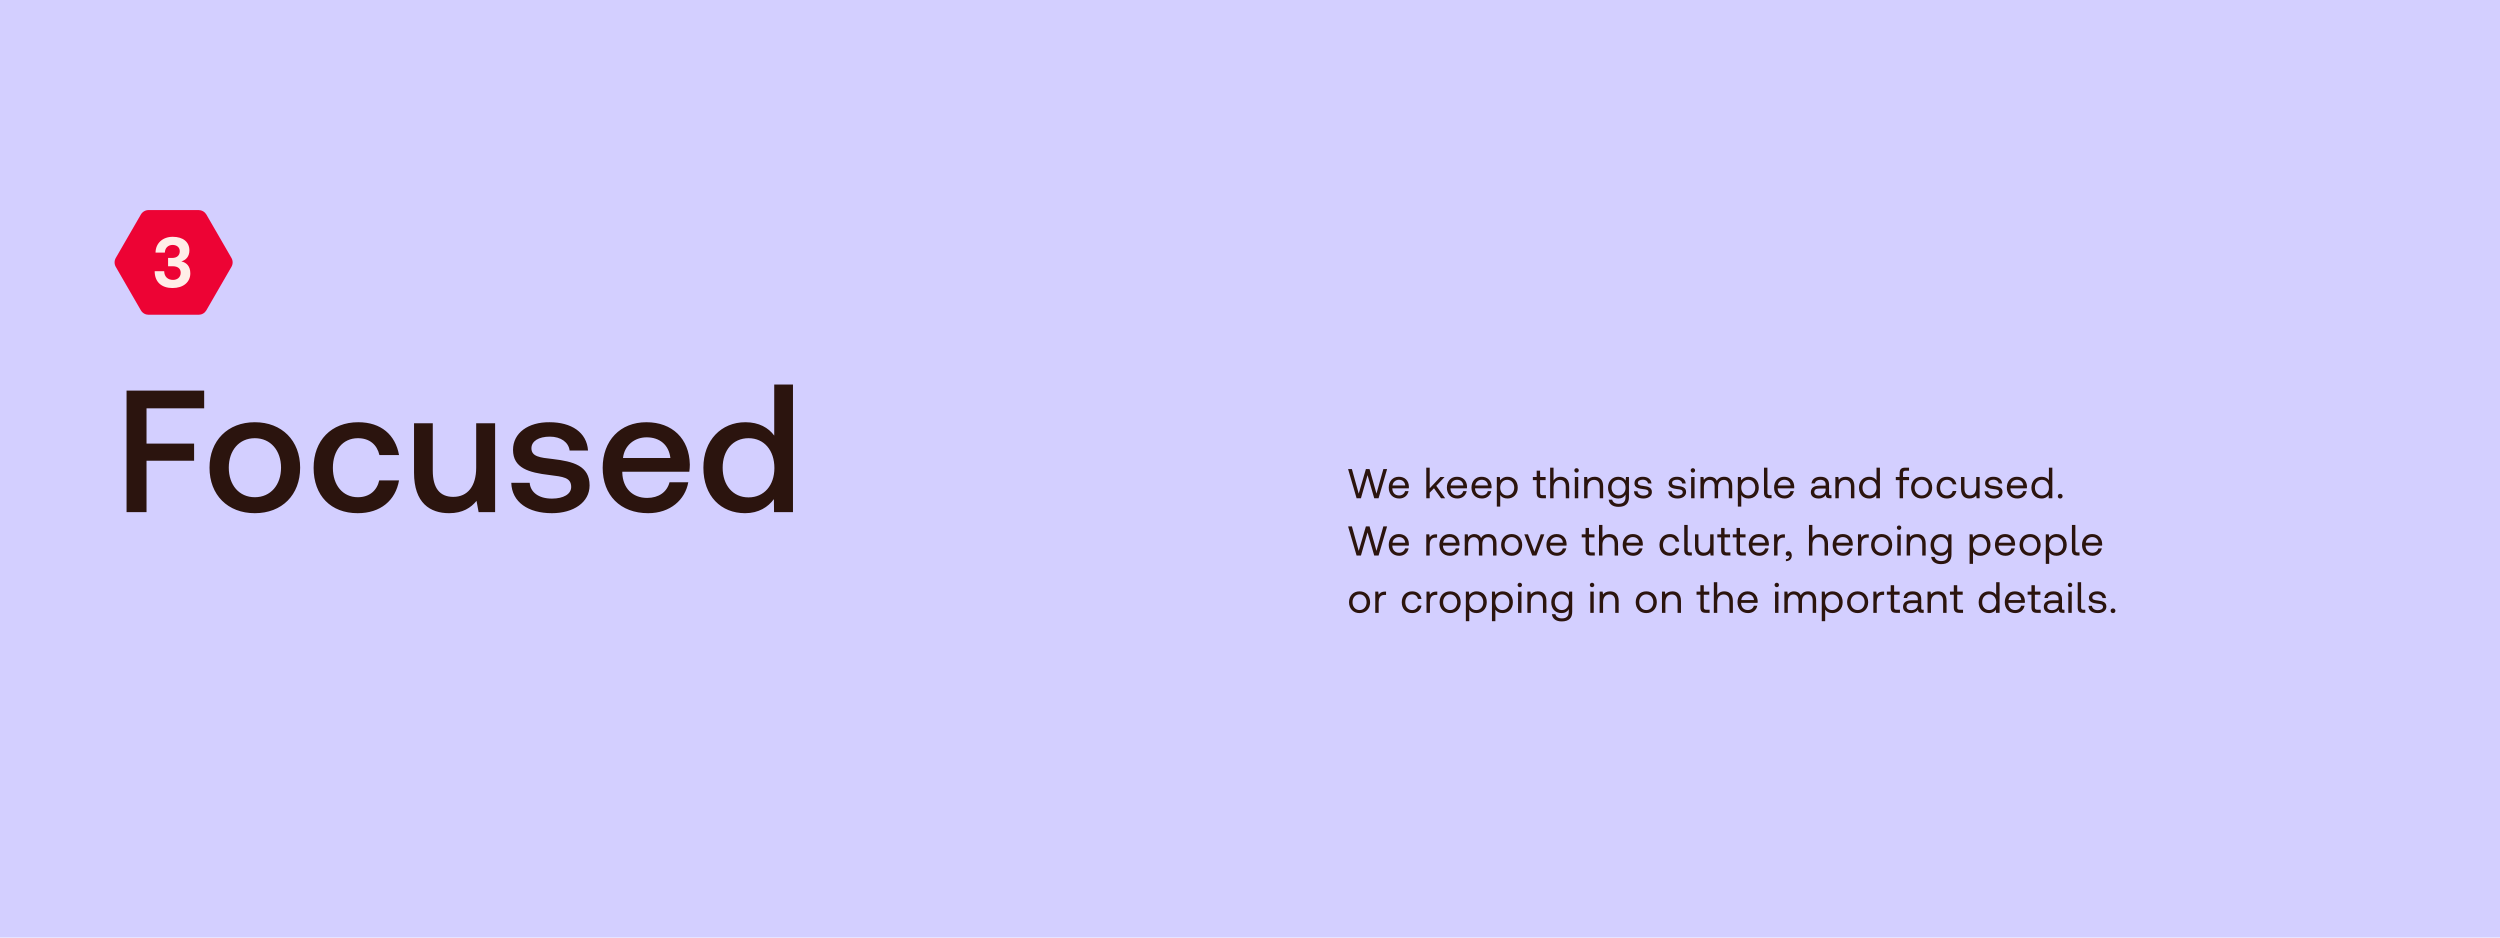 <svg width="1440" height="540" viewBox="0 0 1440 540" fill="none" xmlns="http://www.w3.org/2000/svg">
<rect width="1440" height="540" fill="#D3CFFF"/>
<path d="M781.4 287H783.896L787.712 273.68L791.552 287H794.048L798.968 270.2H796.808L792.848 284.312L788.864 270.2H786.752L782.624 284.312L778.688 270.2H776.504L781.4 287ZM805.99 287.144C808.822 287.144 810.838 285.344 811.318 282.896H809.326C808.918 284.48 807.574 285.392 805.846 285.392C803.518 285.392 802.054 283.76 801.982 281.432V281.264H811.486C811.51 280.976 811.534 280.688 811.534 280.424C811.438 276.8 809.182 274.616 805.726 274.616C802.27 274.616 799.918 277.16 799.918 280.88C799.918 284.624 802.318 287.144 805.99 287.144ZM802.102 279.632C802.294 277.64 803.95 276.344 805.75 276.344C807.79 276.344 809.23 277.52 809.422 279.632H802.102ZM821.537 287H823.505V283.784L825.977 281.24L830.033 287H832.409L827.297 279.824L832.073 274.76H829.649L823.505 281.264V269.36H821.537V287ZM839.469 287.144C842.301 287.144 844.317 285.344 844.797 282.896H842.805C842.397 284.48 841.053 285.392 839.325 285.392C836.997 285.392 835.533 283.76 835.461 281.432V281.264H844.965C844.989 280.976 845.013 280.688 845.013 280.424C844.917 276.8 842.661 274.616 839.205 274.616C835.749 274.616 833.397 277.16 833.397 280.88C833.397 284.624 835.797 287.144 839.469 287.144ZM835.581 279.632C835.773 277.64 837.429 276.344 839.229 276.344C841.269 276.344 842.709 277.52 842.901 279.632H835.581ZM853.637 287.144C856.469 287.144 858.485 285.344 858.965 282.896H856.973C856.565 284.48 855.221 285.392 853.493 285.392C851.165 285.392 849.701 283.76 849.629 281.432V281.264H859.133C859.157 280.976 859.181 280.688 859.181 280.424C859.085 276.8 856.829 274.616 853.373 274.616C849.917 274.616 847.565 277.16 847.565 280.88C847.565 284.624 849.965 287.144 853.637 287.144ZM849.749 279.632C849.941 277.64 851.597 276.344 853.397 276.344C855.437 276.344 856.877 277.52 857.069 279.632H849.749ZM868.332 274.616C866.268 274.616 864.948 275.6 864.132 276.728L863.868 274.76H862.164V291.8H864.132V285.128C864.876 286.304 866.268 287.144 868.332 287.144C871.716 287.144 874.212 284.624 874.212 280.88C874.212 276.896 871.716 274.616 868.332 274.616ZM868.14 285.392C865.74 285.392 864.108 283.52 864.108 280.832C864.108 278.216 865.74 276.368 868.14 276.368C870.564 276.368 872.196 278.216 872.196 280.88C872.196 283.544 870.564 285.392 868.14 285.392ZM885.13 283.808C885.13 285.968 885.97 287 888.322 287H890.458V285.2H888.514C887.458 285.2 887.098 284.816 887.098 283.784V276.56H890.266V274.76H887.098V271.088H885.13V274.76H882.922V276.56H885.13V283.808ZM898.878 274.616C896.814 274.616 895.566 275.624 894.846 276.776V269.36H892.878V287H894.846V280.88C894.846 278.12 896.262 276.416 898.542 276.416C900.654 276.416 901.878 277.76 901.878 280.304V287H903.846V280.184C903.846 276.128 901.614 274.616 898.878 274.616ZM908.1 272.216C908.82 272.216 909.372 271.688 909.372 270.944C909.372 270.2 908.82 269.672 908.1 269.672C907.38 269.672 906.828 270.2 906.828 270.944C906.828 271.688 907.38 272.216 908.1 272.216ZM907.092 287H909.06V274.76H907.092V287ZM918.471 274.616C916.407 274.616 915.159 275.48 914.439 276.416L914.175 274.76H912.471V287H914.439V280.88C914.439 278.12 915.831 276.416 918.135 276.416C920.271 276.416 921.447 277.76 921.447 280.304V287H923.415V280.184C923.415 276.128 921.231 274.616 918.471 274.616ZM936.309 276.872C935.541 275.504 934.173 274.616 932.109 274.616C928.725 274.616 926.229 277.136 926.229 280.88C926.229 284.864 928.725 287.144 932.109 287.144C934.173 287.144 935.493 286.28 936.309 284.888V286.328C936.309 288.992 934.917 290.192 932.349 290.192C930.309 290.192 928.941 289.328 928.605 287.792H926.589C926.901 290.48 929.085 291.944 932.205 291.944C936.405 291.944 938.277 289.928 938.277 286.4V274.76H936.573L936.309 276.872ZM932.301 285.392C929.877 285.392 928.245 283.544 928.245 280.88C928.245 278.216 929.877 276.368 932.301 276.368C934.701 276.368 936.333 278.24 936.333 280.928C936.333 283.544 934.701 285.392 932.301 285.392ZM941.192 282.968C941.24 285.656 943.424 287.144 946.592 287.144C949.304 287.144 951.488 285.728 951.488 283.448C951.488 280.736 949.256 280.208 946.472 279.872C944.696 279.656 943.4 279.488 943.4 278.144C943.4 277.016 944.552 276.296 946.256 276.296C947.936 276.296 949.088 277.232 949.232 278.48H951.248C951.056 275.936 949.04 274.64 946.256 274.616C943.496 274.592 941.456 276.056 941.456 278.288C941.456 280.832 943.64 281.384 946.376 281.72C948.2 281.936 949.544 282.056 949.544 283.592C949.544 284.72 948.32 285.464 946.592 285.464C944.552 285.464 943.28 284.408 943.208 282.968H941.192ZM960.902 282.968C960.95 285.656 963.134 287.144 966.302 287.144C969.014 287.144 971.198 285.728 971.198 283.448C971.198 280.736 968.966 280.208 966.182 279.872C964.406 279.656 963.11 279.488 963.11 278.144C963.11 277.016 964.262 276.296 965.966 276.296C967.646 276.296 968.798 277.232 968.942 278.48H970.958C970.766 275.936 968.75 274.64 965.966 274.616C963.206 274.592 961.166 276.056 961.166 278.288C961.166 280.832 963.35 281.384 966.086 281.72C967.91 281.936 969.254 282.056 969.254 283.592C969.254 284.72 968.03 285.464 966.302 285.464C964.262 285.464 962.99 284.408 962.918 282.968H960.902ZM975.105 272.216C975.825 272.216 976.377 271.688 976.377 270.944C976.377 270.2 975.825 269.672 975.105 269.672C974.385 269.672 973.833 270.2 973.833 270.944C973.833 271.688 974.385 272.216 975.105 272.216ZM974.097 287H976.065V274.76H974.097V287ZM993.132 274.616C990.948 274.616 989.628 275.624 988.884 276.944C988.188 275.384 986.724 274.616 985.02 274.616C983.124 274.616 982.092 275.552 981.444 276.44L981.18 274.76H979.476V287H981.444V280.544C981.444 278.096 982.668 276.416 984.684 276.416C986.556 276.416 987.636 277.664 987.636 280.064V287H989.604V280.448C989.604 277.952 990.852 276.416 992.892 276.416C994.74 276.416 995.796 277.664 995.796 280.064V287H997.764V279.944C997.764 276.08 995.676 274.616 993.132 274.616ZM1007.17 274.616C1005.11 274.616 1003.79 275.6 1002.97 276.728L1002.71 274.76H1001V291.8H1002.97V285.128C1003.71 286.304 1005.11 287.144 1007.17 287.144C1010.55 287.144 1013.05 284.624 1013.05 280.88C1013.05 276.896 1010.55 274.616 1007.17 274.616ZM1006.98 285.392C1004.58 285.392 1002.95 283.52 1002.95 280.832C1002.95 278.216 1004.58 276.368 1006.98 276.368C1009.4 276.368 1011.03 278.216 1011.03 280.88C1011.03 283.544 1009.4 285.392 1006.98 285.392ZM1019.37 285.2C1018.39 285.2 1018.03 284.792 1018.03 283.856V269.36H1016.06V283.808C1016.06 285.968 1016.97 287 1019.25 287H1020.43V285.2H1019.37ZM1027.95 287.144C1030.78 287.144 1032.79 285.344 1033.27 282.896H1031.28C1030.87 284.48 1029.53 285.392 1027.8 285.392C1025.47 285.392 1024.01 283.76 1023.94 281.432V281.264H1033.44C1033.47 280.976 1033.49 280.688 1033.49 280.424C1033.39 276.8 1031.14 274.616 1027.68 274.616C1024.23 274.616 1021.87 277.16 1021.87 280.88C1021.87 284.624 1024.27 287.144 1027.95 287.144ZM1024.06 279.632C1024.25 277.64 1025.91 276.344 1027.71 276.344C1029.75 276.344 1031.19 277.52 1031.38 279.632H1024.06ZM1054.32 285.2C1053.76 285.2 1053.52 285.032 1053.52 284.384V279.032C1053.52 276.176 1051.72 274.616 1048.6 274.616C1045.65 274.616 1043.71 276.032 1043.42 278.432H1045.39C1045.63 277.184 1046.78 276.368 1048.51 276.368C1050.43 276.368 1051.56 277.328 1051.56 278.912V279.752H1047.96C1044.74 279.752 1043.04 281.12 1043.04 283.568C1043.04 285.8 1044.86 287.144 1047.55 287.144C1049.66 287.144 1050.88 286.208 1051.65 285.104C1051.68 286.304 1052.23 287 1053.86 287H1054.94V285.2H1054.32ZM1051.56 282.008C1051.56 284.048 1050.14 285.464 1047.69 285.464C1046.06 285.464 1045.03 284.648 1045.03 283.448C1045.03 282.056 1046.01 281.408 1047.76 281.408H1051.56V282.008ZM1063.17 274.616C1061.1 274.616 1059.86 275.48 1059.14 276.416L1058.87 274.76H1057.17V287H1059.14V280.88C1059.14 278.12 1060.53 276.416 1062.83 276.416C1064.97 276.416 1066.14 277.76 1066.14 280.304V287H1068.11V280.184C1068.11 276.128 1065.93 274.616 1063.17 274.616ZM1080.87 276.632C1080.12 275.456 1078.73 274.616 1076.67 274.616C1073.28 274.616 1070.79 277.136 1070.79 280.88C1070.79 284.864 1073.28 287.144 1076.67 287.144C1078.66 287.144 1079.98 286.232 1080.75 285.104V287H1082.83V269.36H1080.87V276.632ZM1076.86 285.392C1074.43 285.392 1072.8 283.544 1072.8 280.88C1072.8 278.216 1074.43 276.368 1076.86 276.368C1079.26 276.368 1080.89 278.24 1080.89 280.928C1080.89 283.544 1079.26 285.392 1076.86 285.392ZM1091.98 276.56H1094.18V287H1096.15V276.56H1099.61V274.76H1096.15V272.504C1096.15 271.568 1096.51 271.16 1097.5 271.16H1099.61V269.36H1097.38C1095.1 269.36 1094.18 270.392 1094.18 272.552V274.76H1091.98V276.56ZM1106.87 287.144C1110.44 287.144 1112.94 284.6 1112.94 280.88C1112.94 277.16 1110.44 274.616 1106.87 274.616C1103.29 274.616 1100.8 277.16 1100.8 280.88C1100.8 284.6 1103.29 287.144 1106.87 287.144ZM1106.87 285.392C1104.44 285.392 1102.81 283.496 1102.81 280.88C1102.81 278.264 1104.44 276.368 1106.87 276.368C1109.29 276.368 1110.92 278.264 1110.92 280.88C1110.92 283.496 1109.29 285.392 1106.87 285.392ZM1121.41 287.144C1124.38 287.144 1126.38 285.464 1126.86 282.824H1124.77C1124.38 284.384 1123.18 285.392 1121.43 285.392C1119.08 285.392 1117.5 283.568 1117.5 280.904C1117.5 278.24 1119.08 276.368 1121.43 276.368C1123.23 276.368 1124.43 277.352 1124.79 278.984H1126.86C1126.35 276.296 1124.46 274.616 1121.46 274.616C1117.9 274.616 1115.48 277.16 1115.48 280.904C1115.48 284.72 1117.83 287.144 1121.41 287.144ZM1138.3 280.88C1138.3 283.64 1136.95 285.344 1134.72 285.344C1132.68 285.344 1131.53 284 1131.53 281.456V274.76H1129.56V281.576C1129.56 285.632 1131.7 287.144 1134.38 287.144C1136.4 287.144 1137.58 286.28 1138.3 285.368L1138.56 287H1140.26V274.76H1138.3V280.88ZM1143.16 282.968C1143.2 285.656 1145.39 287.144 1148.56 287.144C1151.27 287.144 1153.45 285.728 1153.45 283.448C1153.45 280.736 1151.22 280.208 1148.44 279.872C1146.66 279.656 1145.36 279.488 1145.36 278.144C1145.36 277.016 1146.52 276.296 1148.22 276.296C1149.9 276.296 1151.05 277.232 1151.2 278.48H1153.21C1153.02 275.936 1151 274.64 1148.22 274.616C1145.46 274.592 1143.42 276.056 1143.42 278.288C1143.42 280.832 1145.6 281.384 1148.34 281.72C1150.16 281.936 1151.51 282.056 1151.51 283.592C1151.51 284.72 1150.28 285.464 1148.56 285.464C1146.52 285.464 1145.24 284.408 1145.17 282.968H1143.16ZM1161.99 287.144C1164.82 287.144 1166.84 285.344 1167.32 282.896H1165.33C1164.92 284.48 1163.58 285.392 1161.85 285.392C1159.52 285.392 1158.06 283.76 1157.98 281.432V281.264H1167.49C1167.51 280.976 1167.54 280.688 1167.54 280.424C1167.44 276.8 1165.18 274.616 1161.73 274.616C1158.27 274.616 1155.92 277.16 1155.92 280.88C1155.92 284.624 1158.32 287.144 1161.99 287.144ZM1158.1 279.632C1158.3 277.64 1159.95 276.344 1161.75 276.344C1163.79 276.344 1165.23 277.52 1165.42 279.632H1158.1ZM1180.17 276.632C1179.42 275.456 1178.03 274.616 1175.97 274.616C1172.58 274.616 1170.09 277.136 1170.09 280.88C1170.09 284.864 1172.58 287.144 1175.97 287.144C1177.96 287.144 1179.28 286.232 1180.05 285.104V287H1182.14V269.36H1180.17V276.632ZM1176.16 285.392C1173.74 285.392 1172.1 283.544 1172.1 280.88C1172.1 278.216 1173.74 276.368 1176.16 276.368C1178.56 276.368 1180.19 278.24 1180.19 280.928C1180.19 283.544 1178.56 285.392 1176.16 285.392ZM1185.31 285.8C1185.31 286.616 1185.89 287.144 1186.68 287.144C1187.47 287.144 1188.05 286.616 1188.05 285.8C1188.05 284.984 1187.47 284.456 1186.68 284.456C1185.89 284.456 1185.31 284.984 1185.31 285.8ZM781.4 320H783.896L787.712 306.68L791.552 320H794.048L798.968 303.2H796.808L792.848 317.312L788.864 303.2H786.752L782.624 317.312L778.688 303.2H776.504L781.4 320ZM805.99 320.144C808.822 320.144 810.838 318.344 811.318 315.896H809.326C808.918 317.48 807.574 318.392 805.846 318.392C803.518 318.392 802.054 316.76 801.982 314.432V314.264H811.486C811.51 313.976 811.534 313.688 811.534 313.424C811.438 309.8 809.182 307.616 805.726 307.616C802.27 307.616 799.918 310.16 799.918 313.88C799.918 317.624 802.318 320.144 805.99 320.144ZM802.102 312.632C802.294 310.64 803.95 309.344 805.75 309.344C807.79 309.344 809.23 310.52 809.422 312.632H802.102ZM827.201 307.76C825.017 307.76 824.081 308.672 823.505 309.608L823.241 307.76H821.537V320H823.505V313.76C823.505 311.816 824.201 309.68 826.769 309.68H827.753V307.76H827.201ZM835.157 320.144C837.989 320.144 840.005 318.344 840.485 315.896H838.493C838.085 317.48 836.741 318.392 835.013 318.392C832.685 318.392 831.221 316.76 831.149 314.432V314.264H840.653C840.677 313.976 840.701 313.688 840.701 313.424C840.605 309.8 838.349 307.616 834.893 307.616C831.437 307.616 829.085 310.16 829.085 313.88C829.085 317.624 831.485 320.144 835.157 320.144ZM831.269 312.632C831.461 310.64 833.117 309.344 834.917 309.344C836.957 309.344 838.397 310.52 838.589 312.632H831.269ZM857.34 307.616C855.156 307.616 853.836 308.624 853.092 309.944C852.396 308.384 850.932 307.616 849.228 307.616C847.332 307.616 846.3 308.552 845.652 309.44L845.388 307.76H843.684V320H845.652V313.544C845.652 311.096 846.876 309.416 848.892 309.416C850.764 309.416 851.844 310.664 851.844 313.064V320H853.812V313.448C853.812 310.952 855.06 309.416 857.1 309.416C858.948 309.416 860.004 310.664 860.004 313.064V320H861.972V312.944C861.972 309.08 859.884 307.616 857.34 307.616ZM870.711 320.144C874.287 320.144 876.783 317.6 876.783 313.88C876.783 310.16 874.287 307.616 870.711 307.616C867.135 307.616 864.639 310.16 864.639 313.88C864.639 317.6 867.135 320.144 870.711 320.144ZM870.711 318.392C868.287 318.392 866.655 316.496 866.655 313.88C866.655 311.264 868.287 309.368 870.711 309.368C873.135 309.368 874.767 311.264 874.767 313.88C874.767 316.496 873.135 318.392 870.711 318.392ZM882.575 320H884.951L889.535 307.76H887.471L883.799 317.768L880.103 307.76H877.991L882.575 320ZM896.819 320.144C899.651 320.144 901.667 318.344 902.147 315.896H900.155C899.747 317.48 898.403 318.392 896.675 318.392C894.347 318.392 892.883 316.76 892.811 314.432V314.264H902.315C902.339 313.976 902.363 313.688 902.363 313.424C902.267 309.8 900.011 307.616 896.555 307.616C893.099 307.616 890.747 310.16 890.747 313.88C890.747 317.624 893.147 320.144 896.819 320.144ZM892.931 312.632C893.123 310.64 894.779 309.344 896.579 309.344C898.619 309.344 900.059 310.52 900.251 312.632H892.931ZM913.278 316.808C913.278 318.968 914.118 320 916.47 320H918.606V318.2H916.662C915.606 318.2 915.246 317.816 915.246 316.784V309.56H918.414V307.76H915.246V304.088H913.278V307.76H911.07V309.56H913.278V316.808ZM927.025 307.616C924.961 307.616 923.713 308.624 922.993 309.776V302.36H921.025V320H922.993V313.88C922.993 311.12 924.409 309.416 926.689 309.416C928.801 309.416 930.025 310.76 930.025 313.304V320H931.993V313.184C931.993 309.128 929.761 307.616 927.025 307.616ZM940.739 320.144C943.571 320.144 945.587 318.344 946.067 315.896H944.075C943.667 317.48 942.323 318.392 940.595 318.392C938.267 318.392 936.803 316.76 936.731 314.432V314.264H946.235C946.259 313.976 946.283 313.688 946.283 313.424C946.187 309.8 943.931 307.616 940.475 307.616C937.019 307.616 934.667 310.16 934.667 313.88C934.667 317.624 937.067 320.144 940.739 320.144ZM936.851 312.632C937.043 310.64 938.699 309.344 940.499 309.344C942.539 309.344 943.979 310.52 944.171 312.632H936.851ZM961.782 320.144C964.758 320.144 966.75 318.464 967.23 315.824H965.142C964.758 317.384 963.558 318.392 961.806 318.392C959.454 318.392 957.87 316.568 957.87 313.904C957.87 311.24 959.454 309.368 961.806 309.368C963.606 309.368 964.806 310.352 965.166 311.984H967.23C966.726 309.296 964.83 307.616 961.83 307.616C958.278 307.616 955.854 310.16 955.854 313.904C955.854 317.72 958.206 320.144 961.782 320.144ZM973.437 318.2C972.453 318.2 972.093 317.792 972.093 316.856V302.36H970.125V316.808C970.125 318.968 971.037 320 973.317 320H974.493V318.2H973.437ZM985.056 313.88C985.056 316.64 983.712 318.344 981.48 318.344C979.44 318.344 978.288 317 978.288 314.456V307.76H976.32V314.576C976.32 318.632 978.456 320.144 981.144 320.144C983.16 320.144 984.336 319.28 985.056 318.368L985.32 320H987.024V307.76H985.056V313.88ZM991.38 316.808C991.38 318.968 992.22 320 994.572 320H996.708V318.2H994.764C993.708 318.2 993.348 317.816 993.348 316.784V309.56H996.516V307.76H993.348V304.088H991.38V307.76H989.172V309.56H991.38V316.808ZM1000.27 316.808C1000.27 318.968 1001.11 320 1003.47 320H1005.6V318.2H1003.66C1002.6 318.2 1002.24 317.816 1002.24 316.784V309.56H1005.41V307.76H1002.24V304.088H1000.27V307.76H998.066V309.56H1000.27V316.808ZM1013.36 320.144C1016.19 320.144 1018.2 318.344 1018.68 315.896H1016.69C1016.28 317.48 1014.94 318.392 1013.21 318.392C1010.88 318.392 1009.42 316.76 1009.35 314.432V314.264H1018.85C1018.88 313.976 1018.9 313.688 1018.9 313.424C1018.8 309.8 1016.55 307.616 1013.09 307.616C1009.64 307.616 1007.28 310.16 1007.28 313.88C1007.28 317.624 1009.68 320.144 1013.36 320.144ZM1009.47 312.632C1009.66 310.64 1011.32 309.344 1013.12 309.344C1015.16 309.344 1016.6 310.52 1016.79 312.632H1009.47ZM1027.55 307.76C1025.36 307.76 1024.43 308.672 1023.85 309.608L1023.59 307.76H1021.88V320H1023.85V313.76C1023.85 311.816 1024.55 309.68 1027.12 309.68H1028.1V307.76H1027.55ZM1030.17 317.48C1029.16 317.48 1028.58 318.08 1028.58 318.872C1028.58 319.736 1029.13 320.168 1029.85 320.168C1030.14 320.168 1030.48 320.072 1030.67 319.88C1030.69 319.976 1030.69 320.072 1030.69 320.192C1030.69 321.008 1030.21 322.088 1028.68 322.112V323.24C1030.79 323.192 1032.06 321.968 1032.06 319.928C1032.06 318.608 1031.34 317.48 1030.17 317.48ZM1047.96 307.616C1045.89 307.616 1044.65 308.624 1043.93 309.776V302.36H1041.96V320H1043.93V313.88C1043.93 311.12 1045.34 309.416 1047.62 309.416C1049.73 309.416 1050.96 310.76 1050.96 313.304V320H1052.93V313.184C1052.93 309.128 1050.69 307.616 1047.96 307.616ZM1061.67 320.144C1064.5 320.144 1066.52 318.344 1067 315.896H1065.01C1064.6 317.48 1063.25 318.392 1061.53 318.392C1059.2 318.392 1057.73 316.76 1057.66 314.432V314.264H1067.17C1067.19 313.976 1067.21 313.688 1067.21 313.424C1067.12 309.8 1064.86 307.616 1061.41 307.616C1057.95 307.616 1055.6 310.16 1055.6 313.88C1055.6 317.624 1058 320.144 1061.67 320.144ZM1057.78 312.632C1057.97 310.64 1059.63 309.344 1061.43 309.344C1063.47 309.344 1064.91 310.52 1065.1 312.632H1057.78ZM1075.86 307.76C1073.68 307.76 1072.74 308.672 1072.17 309.608L1071.9 307.76H1070.2V320H1072.17V313.76C1072.17 311.816 1072.86 309.68 1075.43 309.68H1076.41V307.76H1075.86ZM1083.82 320.144C1087.39 320.144 1089.89 317.6 1089.89 313.88C1089.89 310.16 1087.39 307.616 1083.82 307.616C1080.24 307.616 1077.75 310.16 1077.75 313.88C1077.75 317.6 1080.24 320.144 1083.82 320.144ZM1083.82 318.392C1081.39 318.392 1079.76 316.496 1079.76 313.88C1079.76 311.264 1081.39 309.368 1083.82 309.368C1086.24 309.368 1087.87 311.264 1087.87 313.88C1087.87 316.496 1086.24 318.392 1083.82 318.392ZM1093.87 305.216C1094.59 305.216 1095.14 304.688 1095.14 303.944C1095.14 303.2 1094.59 302.672 1093.87 302.672C1093.15 302.672 1092.6 303.2 1092.6 303.944C1092.6 304.688 1093.15 305.216 1093.87 305.216ZM1092.86 320H1094.83V307.76H1092.86V320ZM1104.24 307.616C1102.18 307.616 1100.93 308.48 1100.21 309.416L1099.94 307.76H1098.24V320H1100.21V313.88C1100.21 311.12 1101.6 309.416 1103.9 309.416C1106.04 309.416 1107.22 310.76 1107.22 313.304V320H1109.18V313.184C1109.18 309.128 1107 307.616 1104.24 307.616ZM1122.08 309.872C1121.31 308.504 1119.94 307.616 1117.88 307.616C1114.49 307.616 1112 310.136 1112 313.88C1112 317.864 1114.49 320.144 1117.88 320.144C1119.94 320.144 1121.26 319.28 1122.08 317.888V319.328C1122.08 321.992 1120.69 323.192 1118.12 323.192C1116.08 323.192 1114.71 322.328 1114.37 320.792H1112.36C1112.67 323.48 1114.85 324.944 1117.97 324.944C1122.17 324.944 1124.05 322.928 1124.05 319.4V307.76H1122.34L1122.08 309.872ZM1118.07 318.392C1115.65 318.392 1114.01 316.544 1114.01 313.88C1114.01 311.216 1115.65 309.368 1118.07 309.368C1120.47 309.368 1122.1 311.24 1122.1 313.928C1122.1 316.544 1120.47 318.392 1118.07 318.392ZM1140.65 307.616C1138.59 307.616 1137.27 308.6 1136.45 309.728L1136.19 307.76H1134.48V324.8H1136.45V318.128C1137.2 319.304 1138.59 320.144 1140.65 320.144C1144.04 320.144 1146.53 317.624 1146.53 313.88C1146.53 309.896 1144.04 307.616 1140.65 307.616ZM1140.46 318.392C1138.06 318.392 1136.43 316.52 1136.43 313.832C1136.43 311.216 1138.06 309.368 1140.46 309.368C1142.88 309.368 1144.52 311.216 1144.52 313.88C1144.52 316.544 1142.88 318.392 1140.46 318.392ZM1155.16 320.144C1157.99 320.144 1160.01 318.344 1160.49 315.896H1158.5C1158.09 317.48 1156.74 318.392 1155.02 318.392C1152.69 318.392 1151.22 316.76 1151.15 314.432V314.264H1160.66C1160.68 313.976 1160.7 313.688 1160.7 313.424C1160.61 309.8 1158.35 307.616 1154.9 307.616C1151.44 307.616 1149.09 310.16 1149.09 313.88C1149.09 317.624 1151.49 320.144 1155.16 320.144ZM1151.27 312.632C1151.46 310.64 1153.12 309.344 1154.92 309.344C1156.96 309.344 1158.4 310.52 1158.59 312.632H1151.27ZM1169.33 320.144C1172.9 320.144 1175.4 317.6 1175.4 313.88C1175.4 310.16 1172.9 307.616 1169.33 307.616C1165.75 307.616 1163.25 310.16 1163.25 313.88C1163.25 317.6 1165.75 320.144 1169.33 320.144ZM1169.33 318.392C1166.9 318.392 1165.27 316.496 1165.27 313.88C1165.27 311.264 1166.9 309.368 1169.33 309.368C1171.75 309.368 1173.38 311.264 1173.38 313.88C1173.38 316.496 1171.75 318.392 1169.33 318.392ZM1184.54 307.616C1182.47 307.616 1181.15 308.6 1180.34 309.728L1180.07 307.76H1178.37V324.8H1180.34V318.128C1181.08 319.304 1182.47 320.144 1184.54 320.144C1187.92 320.144 1190.42 317.624 1190.42 313.88C1190.42 309.896 1187.92 307.616 1184.54 307.616ZM1184.35 318.392C1181.95 318.392 1180.31 316.52 1180.31 313.832C1180.31 311.216 1181.95 309.368 1184.35 309.368C1186.77 309.368 1188.4 311.216 1188.4 313.88C1188.4 316.544 1186.77 318.392 1184.35 318.392ZM1196.74 318.2C1195.76 318.2 1195.4 317.792 1195.4 316.856V302.36H1193.43V316.808C1193.43 318.968 1194.34 320 1196.62 320H1197.8V318.2H1196.74ZM1205.31 320.144C1208.15 320.144 1210.16 318.344 1210.64 315.896H1208.65C1208.24 317.48 1206.9 318.392 1205.17 318.392C1202.84 318.392 1201.38 316.76 1201.31 314.432V314.264H1210.81C1210.83 313.976 1210.86 313.688 1210.86 313.424C1210.76 309.8 1208.51 307.616 1205.05 307.616C1201.59 307.616 1199.24 310.16 1199.24 313.88C1199.24 317.624 1201.64 320.144 1205.31 320.144ZM1201.43 312.632C1201.62 310.64 1203.27 309.344 1205.07 309.344C1207.11 309.344 1208.55 310.52 1208.75 312.632H1201.43ZM783.104 353.144C786.68 353.144 789.176 350.6 789.176 346.88C789.176 343.16 786.68 340.616 783.104 340.616C779.528 340.616 777.032 343.16 777.032 346.88C777.032 350.6 779.528 353.144 783.104 353.144ZM783.104 351.392C780.68 351.392 779.048 349.496 779.048 346.88C779.048 344.264 780.68 342.368 783.104 342.368C785.528 342.368 787.16 344.264 787.16 346.88C787.16 349.496 785.528 351.392 783.104 351.392ZM797.811 340.76C795.627 340.76 794.691 341.672 794.115 342.608L793.851 340.76H792.147V353H794.115V346.76C794.115 344.816 794.811 342.68 797.379 342.68H798.363V340.76H797.811ZM813.345 353.144C816.321 353.144 818.313 351.464 818.793 348.824H816.705C816.321 350.384 815.121 351.392 813.369 351.392C811.017 351.392 809.433 349.568 809.433 346.904C809.433 344.24 811.017 342.368 813.369 342.368C815.169 342.368 816.369 343.352 816.729 344.984H818.793C818.289 342.296 816.393 340.616 813.393 340.616C809.841 340.616 807.417 343.16 807.417 346.904C807.417 350.72 809.769 353.144 813.345 353.144ZM827.329 340.76C825.145 340.76 824.209 341.672 823.633 342.608L823.369 340.76H821.665V353H823.633V346.76C823.633 344.816 824.329 342.68 826.897 342.68H827.881V340.76H827.329ZM835.285 353.144C838.861 353.144 841.357 350.6 841.357 346.88C841.357 343.16 838.861 340.616 835.285 340.616C831.709 340.616 829.213 343.16 829.213 346.88C829.213 350.6 831.709 353.144 835.285 353.144ZM835.285 351.392C832.861 351.392 831.229 349.496 831.229 346.88C831.229 344.264 832.861 342.368 835.285 342.368C837.709 342.368 839.341 344.264 839.341 346.88C839.341 349.496 837.709 351.392 835.285 351.392ZM850.496 340.616C848.432 340.616 847.112 341.6 846.296 342.728L846.032 340.76H844.328V357.8H846.296V351.128C847.04 352.304 848.432 353.144 850.496 353.144C853.88 353.144 856.376 350.624 856.376 346.88C856.376 342.896 853.88 340.616 850.496 340.616ZM850.304 351.392C847.904 351.392 846.272 349.52 846.272 346.832C846.272 344.216 847.904 342.368 850.304 342.368C852.728 342.368 854.36 344.216 854.36 346.88C854.36 349.544 852.728 351.392 850.304 351.392ZM865.531 340.616C863.467 340.616 862.147 341.6 861.331 342.728L861.067 340.76H859.363V357.8H861.331V351.128C862.075 352.304 863.467 353.144 865.531 353.144C868.915 353.144 871.411 350.624 871.411 346.88C871.411 342.896 868.915 340.616 865.531 340.616ZM865.339 351.392C862.939 351.392 861.307 349.52 861.307 346.832C861.307 344.216 862.939 342.368 865.339 342.368C867.763 342.368 869.395 344.216 869.395 346.88C869.395 349.544 867.763 351.392 865.339 351.392ZM875.406 338.216C876.126 338.216 876.678 337.688 876.678 336.944C876.678 336.2 876.126 335.672 875.406 335.672C874.686 335.672 874.134 336.2 874.134 336.944C874.134 337.688 874.686 338.216 875.406 338.216ZM874.398 353H876.366V340.76H874.398V353ZM885.776 340.616C883.712 340.616 882.464 341.48 881.744 342.416L881.48 340.76H879.776V353H881.744V346.88C881.744 344.12 883.136 342.416 885.44 342.416C887.576 342.416 888.752 343.76 888.752 346.304V353H890.72V346.184C890.72 342.128 888.536 340.616 885.776 340.616ZM903.615 342.872C902.847 341.504 901.479 340.616 899.415 340.616C896.031 340.616 893.535 343.136 893.535 346.88C893.535 350.864 896.031 353.144 899.415 353.144C901.479 353.144 902.799 352.28 903.615 350.888V352.328C903.615 354.992 902.223 356.192 899.655 356.192C897.615 356.192 896.247 355.328 895.911 353.792H893.895C894.207 356.48 896.391 357.944 899.511 357.944C903.711 357.944 905.583 355.928 905.583 352.4V340.76H903.879L903.615 342.872ZM899.607 351.392C897.183 351.392 895.551 349.544 895.551 346.88C895.551 344.216 897.183 342.368 899.607 342.368C902.007 342.368 903.639 344.24 903.639 346.928C903.639 349.544 902.007 351.392 899.607 351.392ZM917.029 338.216C917.749 338.216 918.301 337.688 918.301 336.944C918.301 336.2 917.749 335.672 917.029 335.672C916.309 335.672 915.757 336.2 915.757 336.944C915.757 337.688 916.309 338.216 917.029 338.216ZM916.021 353H917.989V340.76H916.021V353ZM927.399 340.616C925.335 340.616 924.087 341.48 923.367 342.416L923.103 340.76H921.399V353H923.367V346.88C923.367 344.12 924.759 342.416 927.063 342.416C929.199 342.416 930.375 343.76 930.375 346.304V353H932.343V346.184C932.343 342.128 930.159 340.616 927.399 340.616ZM948.249 353.144C951.825 353.144 954.321 350.6 954.321 346.88C954.321 343.16 951.825 340.616 948.249 340.616C944.673 340.616 942.177 343.16 942.177 346.88C942.177 350.6 944.673 353.144 948.249 353.144ZM948.249 351.392C945.825 351.392 944.193 349.496 944.193 346.88C944.193 344.264 945.825 342.368 948.249 342.368C950.673 342.368 952.305 344.264 952.305 346.88C952.305 349.496 950.673 351.392 948.249 351.392ZM963.292 340.616C961.228 340.616 959.98 341.48 959.26 342.416L958.996 340.76H957.292V353H959.26V346.88C959.26 344.12 960.652 342.416 962.956 342.416C965.092 342.416 966.268 343.76 966.268 346.304V353H968.236V346.184C968.236 342.128 966.052 340.616 963.292 340.616ZM979.414 349.808C979.414 351.968 980.254 353 982.606 353H984.742V351.2H982.798C981.742 351.2 981.382 350.816 981.382 349.784V342.56H984.55V340.76H981.382V337.088H979.414V340.76H977.206V342.56H979.414V349.808ZM993.162 340.616C991.098 340.616 989.85 341.624 989.13 342.776V335.36H987.162V353H989.13V346.88C989.13 344.12 990.546 342.416 992.826 342.416C994.938 342.416 996.162 343.76 996.162 346.304V353H998.13V346.184C998.13 342.128 995.898 340.616 993.162 340.616ZM1006.88 353.144C1009.71 353.144 1011.72 351.344 1012.2 348.896H1010.21C1009.8 350.48 1008.46 351.392 1006.73 351.392C1004.4 351.392 1002.94 349.76 1002.87 347.432V347.264H1012.37C1012.4 346.976 1012.42 346.688 1012.42 346.424C1012.32 342.8 1010.07 340.616 1006.61 340.616C1003.16 340.616 1000.8 343.16 1000.8 346.88C1000.8 350.624 1003.2 353.144 1006.88 353.144ZM1002.99 345.632C1003.18 343.64 1004.84 342.344 1006.64 342.344C1008.68 342.344 1010.12 343.52 1010.31 345.632H1002.99ZM1023.43 338.216C1024.15 338.216 1024.7 337.688 1024.7 336.944C1024.7 336.2 1024.15 335.672 1023.43 335.672C1022.71 335.672 1022.16 336.2 1022.16 336.944C1022.16 337.688 1022.71 338.216 1023.43 338.216ZM1022.42 353H1024.39V340.76H1022.42V353ZM1041.46 340.616C1039.27 340.616 1037.95 341.624 1037.21 342.944C1036.51 341.384 1035.05 340.616 1033.34 340.616C1031.45 340.616 1030.42 341.552 1029.77 342.44L1029.5 340.76H1027.8V353H1029.77V346.544C1029.77 344.096 1030.99 342.416 1033.01 342.416C1034.88 342.416 1035.96 343.664 1035.96 346.064V353H1037.93V346.448C1037.93 343.952 1039.18 342.416 1041.22 342.416C1043.06 342.416 1044.12 343.664 1044.12 346.064V353H1046.09V345.944C1046.09 342.08 1044 340.616 1041.46 340.616ZM1055.5 340.616C1053.43 340.616 1052.11 341.6 1051.3 342.728L1051.03 340.76H1049.33V357.8H1051.3V351.128C1052.04 352.304 1053.43 353.144 1055.5 353.144C1058.88 353.144 1061.38 350.624 1061.38 346.88C1061.38 342.896 1058.88 340.616 1055.5 340.616ZM1055.3 351.392C1052.9 351.392 1051.27 349.52 1051.27 346.832C1051.27 344.216 1052.9 342.368 1055.3 342.368C1057.73 342.368 1059.36 344.216 1059.36 346.88C1059.36 349.544 1057.73 351.392 1055.3 351.392ZM1070 353.144C1073.58 353.144 1076.07 350.6 1076.07 346.88C1076.07 343.16 1073.58 340.616 1070 340.616C1066.43 340.616 1063.93 343.16 1063.93 346.88C1063.93 350.6 1066.43 353.144 1070 353.144ZM1070 351.392C1067.58 351.392 1065.95 349.496 1065.95 346.88C1065.95 344.264 1067.58 342.368 1070 342.368C1072.43 342.368 1074.06 344.264 1074.06 346.88C1074.06 349.496 1072.43 351.392 1070 351.392ZM1084.71 340.76C1082.53 340.76 1081.59 341.672 1081.01 342.608L1080.75 340.76H1079.05V353H1081.01V346.76C1081.01 344.816 1081.71 342.68 1084.28 342.68H1085.26V340.76H1084.71ZM1089.04 349.808C1089.04 351.968 1089.88 353 1092.23 353H1094.37V351.2H1092.42C1091.37 351.2 1091.01 350.816 1091.01 349.784V342.56H1094.18V340.76H1091.01V337.088H1089.04V340.76H1086.83V342.56H1089.04V349.808ZM1107.42 351.2C1106.87 351.2 1106.63 351.032 1106.63 350.384V345.032C1106.63 342.176 1104.83 340.616 1101.71 340.616C1098.76 340.616 1096.82 342.032 1096.53 344.432H1098.5C1098.74 343.184 1099.89 342.368 1101.62 342.368C1103.54 342.368 1104.66 343.328 1104.66 344.912V345.752H1101.06C1097.85 345.752 1096.14 347.12 1096.14 349.568C1096.14 351.8 1097.97 353.144 1100.66 353.144C1102.77 353.144 1103.99 352.208 1104.76 351.104C1104.78 352.304 1105.34 353 1106.97 353H1108.05V351.2H1107.42ZM1104.66 348.008C1104.66 350.048 1103.25 351.464 1100.8 351.464C1099.17 351.464 1098.14 350.648 1098.14 349.448C1098.14 348.056 1099.12 347.408 1100.87 347.408H1104.66V348.008ZM1116.27 340.616C1114.21 340.616 1112.96 341.48 1112.24 342.416L1111.98 340.76H1110.27V353H1112.24V346.88C1112.24 344.12 1113.63 342.416 1115.94 342.416C1118.07 342.416 1119.25 343.76 1119.25 346.304V353H1121.22V346.184C1121.22 342.128 1119.03 340.616 1116.27 340.616ZM1125.38 349.808C1125.38 351.968 1126.22 353 1128.57 353H1130.71V351.2H1128.76C1127.71 351.2 1127.35 350.816 1127.35 349.784V342.56H1130.51V340.76H1127.35V337.088H1125.38V340.76H1123.17V342.56H1125.38V349.808ZM1149.79 342.632C1149.05 341.456 1147.66 340.616 1145.59 340.616C1142.21 340.616 1139.71 343.136 1139.71 346.88C1139.71 350.864 1142.21 353.144 1145.59 353.144C1147.58 353.144 1148.9 352.232 1149.67 351.104V353H1151.76V335.36H1149.79V342.632ZM1145.78 351.392C1143.36 351.392 1141.73 349.544 1141.73 346.88C1141.73 344.216 1143.36 342.368 1145.78 342.368C1148.18 342.368 1149.82 344.24 1149.82 346.928C1149.82 349.544 1148.18 351.392 1145.78 351.392ZM1160.82 353.144C1163.65 353.144 1165.67 351.344 1166.15 348.896H1164.15C1163.75 350.48 1162.4 351.392 1160.67 351.392C1158.35 351.392 1156.88 349.76 1156.81 347.432V347.264H1166.31C1166.34 346.976 1166.36 346.688 1166.36 346.424C1166.27 342.8 1164.01 340.616 1160.55 340.616C1157.1 340.616 1154.75 343.16 1154.75 346.88C1154.75 350.624 1157.15 353.144 1160.82 353.144ZM1156.93 345.632C1157.12 343.64 1158.78 342.344 1160.58 342.344C1162.62 342.344 1164.06 343.52 1164.25 345.632H1156.93ZM1170.12 349.808C1170.12 351.968 1170.96 353 1173.31 353H1175.45V351.2H1173.5C1172.45 351.2 1172.09 350.816 1172.09 349.784V342.56H1175.25V340.76H1172.09V337.088H1170.12V340.76H1167.91V342.56H1170.12V349.808ZM1188.5 351.2C1187.95 351.2 1187.71 351.032 1187.71 350.384V345.032C1187.71 342.176 1185.91 340.616 1182.79 340.616C1179.84 340.616 1177.89 342.032 1177.61 344.432H1179.57C1179.81 343.184 1180.97 342.368 1182.69 342.368C1184.61 342.368 1185.74 343.328 1185.74 344.912V345.752H1182.14C1178.93 345.752 1177.22 347.12 1177.22 349.568C1177.22 351.8 1179.05 353.144 1181.73 353.144C1183.85 353.144 1185.07 352.208 1185.84 351.104C1185.86 352.304 1186.41 353 1188.05 353H1189.13V351.2H1188.5ZM1185.74 348.008C1185.74 350.048 1184.33 351.464 1181.88 351.464C1180.25 351.464 1179.21 350.648 1179.21 349.448C1179.21 348.056 1180.2 347.408 1181.95 347.408H1185.74V348.008ZM1192.36 338.216C1193.08 338.216 1193.63 337.688 1193.63 336.944C1193.63 336.2 1193.08 335.672 1192.36 335.672C1191.64 335.672 1191.09 336.2 1191.09 336.944C1191.09 337.688 1191.64 338.216 1192.36 338.216ZM1191.35 353H1193.32V340.76H1191.35V353ZM1200.07 351.2C1199.08 351.2 1198.72 350.792 1198.72 349.856V335.36H1196.76V349.808C1196.76 351.968 1197.67 353 1199.95 353H1201.12V351.2H1200.07ZM1202.97 348.968C1203.01 351.656 1205.2 353.144 1208.37 353.144C1211.08 353.144 1213.26 351.728 1213.26 349.448C1213.26 346.736 1211.03 346.208 1208.25 345.872C1206.47 345.656 1205.17 345.488 1205.17 344.144C1205.17 343.016 1206.33 342.296 1208.03 342.296C1209.71 342.296 1210.86 343.232 1211.01 344.48H1213.02C1212.83 341.936 1210.81 340.64 1208.03 340.616C1205.27 340.592 1203.23 342.056 1203.23 344.288C1203.23 346.832 1205.41 347.384 1208.15 347.72C1209.97 347.936 1211.32 348.056 1211.32 349.592C1211.32 350.72 1210.09 351.464 1208.37 351.464C1206.33 351.464 1205.05 350.408 1204.98 348.968H1202.97ZM1215.73 351.8C1215.73 352.616 1216.31 353.144 1217.1 353.144C1217.89 353.144 1218.47 352.616 1218.47 351.8C1218.47 350.984 1217.89 350.456 1217.1 350.456C1216.31 350.456 1215.73 350.984 1215.73 351.8Z" fill="#2B140E"/>
<path d="M72.9 295H84.4V265.4H111.8V255.5H84.4V235.2H117.6V225H72.9V295ZM146.781 295.6C162.381 295.6 172.881 285.1 172.881 269.4C172.881 253.8 162.381 243.2 146.781 243.2C131.181 243.2 120.681 253.8 120.681 269.4C120.681 285.1 131.181 295.6 146.781 295.6ZM146.781 286.4C137.681 286.4 131.781 279.3 131.781 269.4C131.781 259.5 137.681 252.4 146.781 252.4C155.881 252.4 161.881 259.5 161.881 269.4C161.881 279.3 155.881 286.4 146.781 286.4ZM206.042 295.6C219.142 295.6 227.842 288.3 229.842 276.7H218.442C217.142 282.6 212.742 286.4 206.142 286.4C197.442 286.4 191.742 279.5 191.742 269.5C191.742 259.4 197.442 252.4 206.142 252.4C212.842 252.4 217.142 256.1 218.542 262.1H229.842C227.742 250.5 219.542 243.2 206.342 243.2C190.842 243.2 180.642 253.7 180.642 269.5C180.642 285.5 190.542 295.6 206.042 295.6ZM274.283 269.4C274.283 280 269.383 286.2 261.083 286.2C253.283 286.2 249.283 281.1 249.283 271.1V243.8H238.483V272.3C238.483 289.8 247.783 295.6 258.683 295.6C266.583 295.6 271.283 292.4 274.483 288.5L275.683 295H285.183V243.8H274.283V269.4ZM294.502 278.1C294.802 289.2 304.202 295.6 317.902 295.6C330.302 295.6 339.602 289.4 339.602 279.6C339.602 268.2 330.102 265.8 318.402 264.4C311.002 263.6 306.102 263 306.102 258.2C306.102 254.1 310.302 251.5 316.702 251.5C323.102 251.5 327.502 254.8 328.102 259.5H338.702C338.002 249 329.102 243.2 316.502 243.2C304.202 243.1 295.502 249.4 295.502 259.1C295.502 269.7 304.702 272.2 316.402 273.6C324.302 274.6 329.002 275 329.002 280.5C329.002 284.6 324.602 287.2 317.902 287.2C310.102 287.2 305.502 283.4 305.102 278.1H294.502ZM373.346 295.6C386.046 295.6 394.646 287.9 396.446 277.8H385.646C384.146 283.5 379.346 286.8 372.746 286.8C364.246 286.8 358.746 281.1 358.446 272.4V271.7H397.046C397.246 270.3 397.346 268.9 397.346 267.6C397.046 252.6 387.146 243.2 372.346 243.2C357.246 243.2 347.146 253.7 347.146 269.5C347.146 285.2 357.246 295.6 373.346 295.6ZM358.846 263.8C359.646 256.5 365.546 251.9 372.446 251.9C379.946 251.9 385.246 256.2 386.146 263.8H358.846ZM445.954 250.9C442.654 246.4 437.154 243.2 429.354 243.2C415.454 243.2 405.154 253.6 405.154 269.4C405.154 285.8 415.354 295.6 429.154 295.6C437.054 295.6 442.454 292 445.754 287.5L445.854 295H456.754V221.5H445.954V250.9ZM431.154 286.5C422.154 286.5 416.254 279.5 416.254 269.4C416.254 259.4 422.154 252.4 431.154 252.4C440.154 252.4 446.054 259.4 446.054 269.6C446.054 279.5 440.154 286.5 431.154 286.5Z" fill="#2B140E"/>
<path d="M114.45 121H85.542C84.649 121.007 83.773 121.247 83.001 121.696C82.228 122.145 81.587 122.788 81.139 123.56L66.688 148.583C66.237 149.364 66 150.25 66 151.151C66 152.052 66.237 152.938 66.688 153.719L81.139 178.742C81.587 179.514 82.228 180.157 83.001 180.606C83.773 181.055 84.649 181.295 85.542 181.302H114.45C115.344 181.295 116.22 181.055 116.992 180.606C117.764 180.157 118.406 179.514 118.854 178.742L133.312 153.704C133.763 152.923 134 152.038 134 151.136C134 150.235 133.763 149.349 133.312 148.569L118.854 123.546C118.404 122.776 117.762 122.136 116.99 121.69C116.217 121.243 115.342 121.006 114.45 121Z" fill="#ED0334"/>
<path d="M109.623 157.448C109.623 162.463 105.668 165.906 99.359 165.906C93.049 165.906 89.094 162.426 89.094 156.219H94.569C94.644 159.49 96.779 161.226 99.666 161.226C102.144 161.226 104.08 159.699 104.08 157.083C104.08 154.81 102.52 153.357 99.441 153.357H96.813V148.581H99.133C102.068 148.581 103.546 146.963 103.546 144.683C103.546 142.403 101.726 141.077 99.441 141.077C96.854 141.077 95.027 142.82 94.952 145.51H89.587C89.662 140.085 93.693 136.397 99.516 136.397C105.531 136.397 109.096 139.459 109.096 144.229C109.096 147.746 107.084 149.818 104.456 150.563C107.289 151.196 109.623 153.223 109.623 157.448Z" fill="#FFEEE8"/>
</svg>
